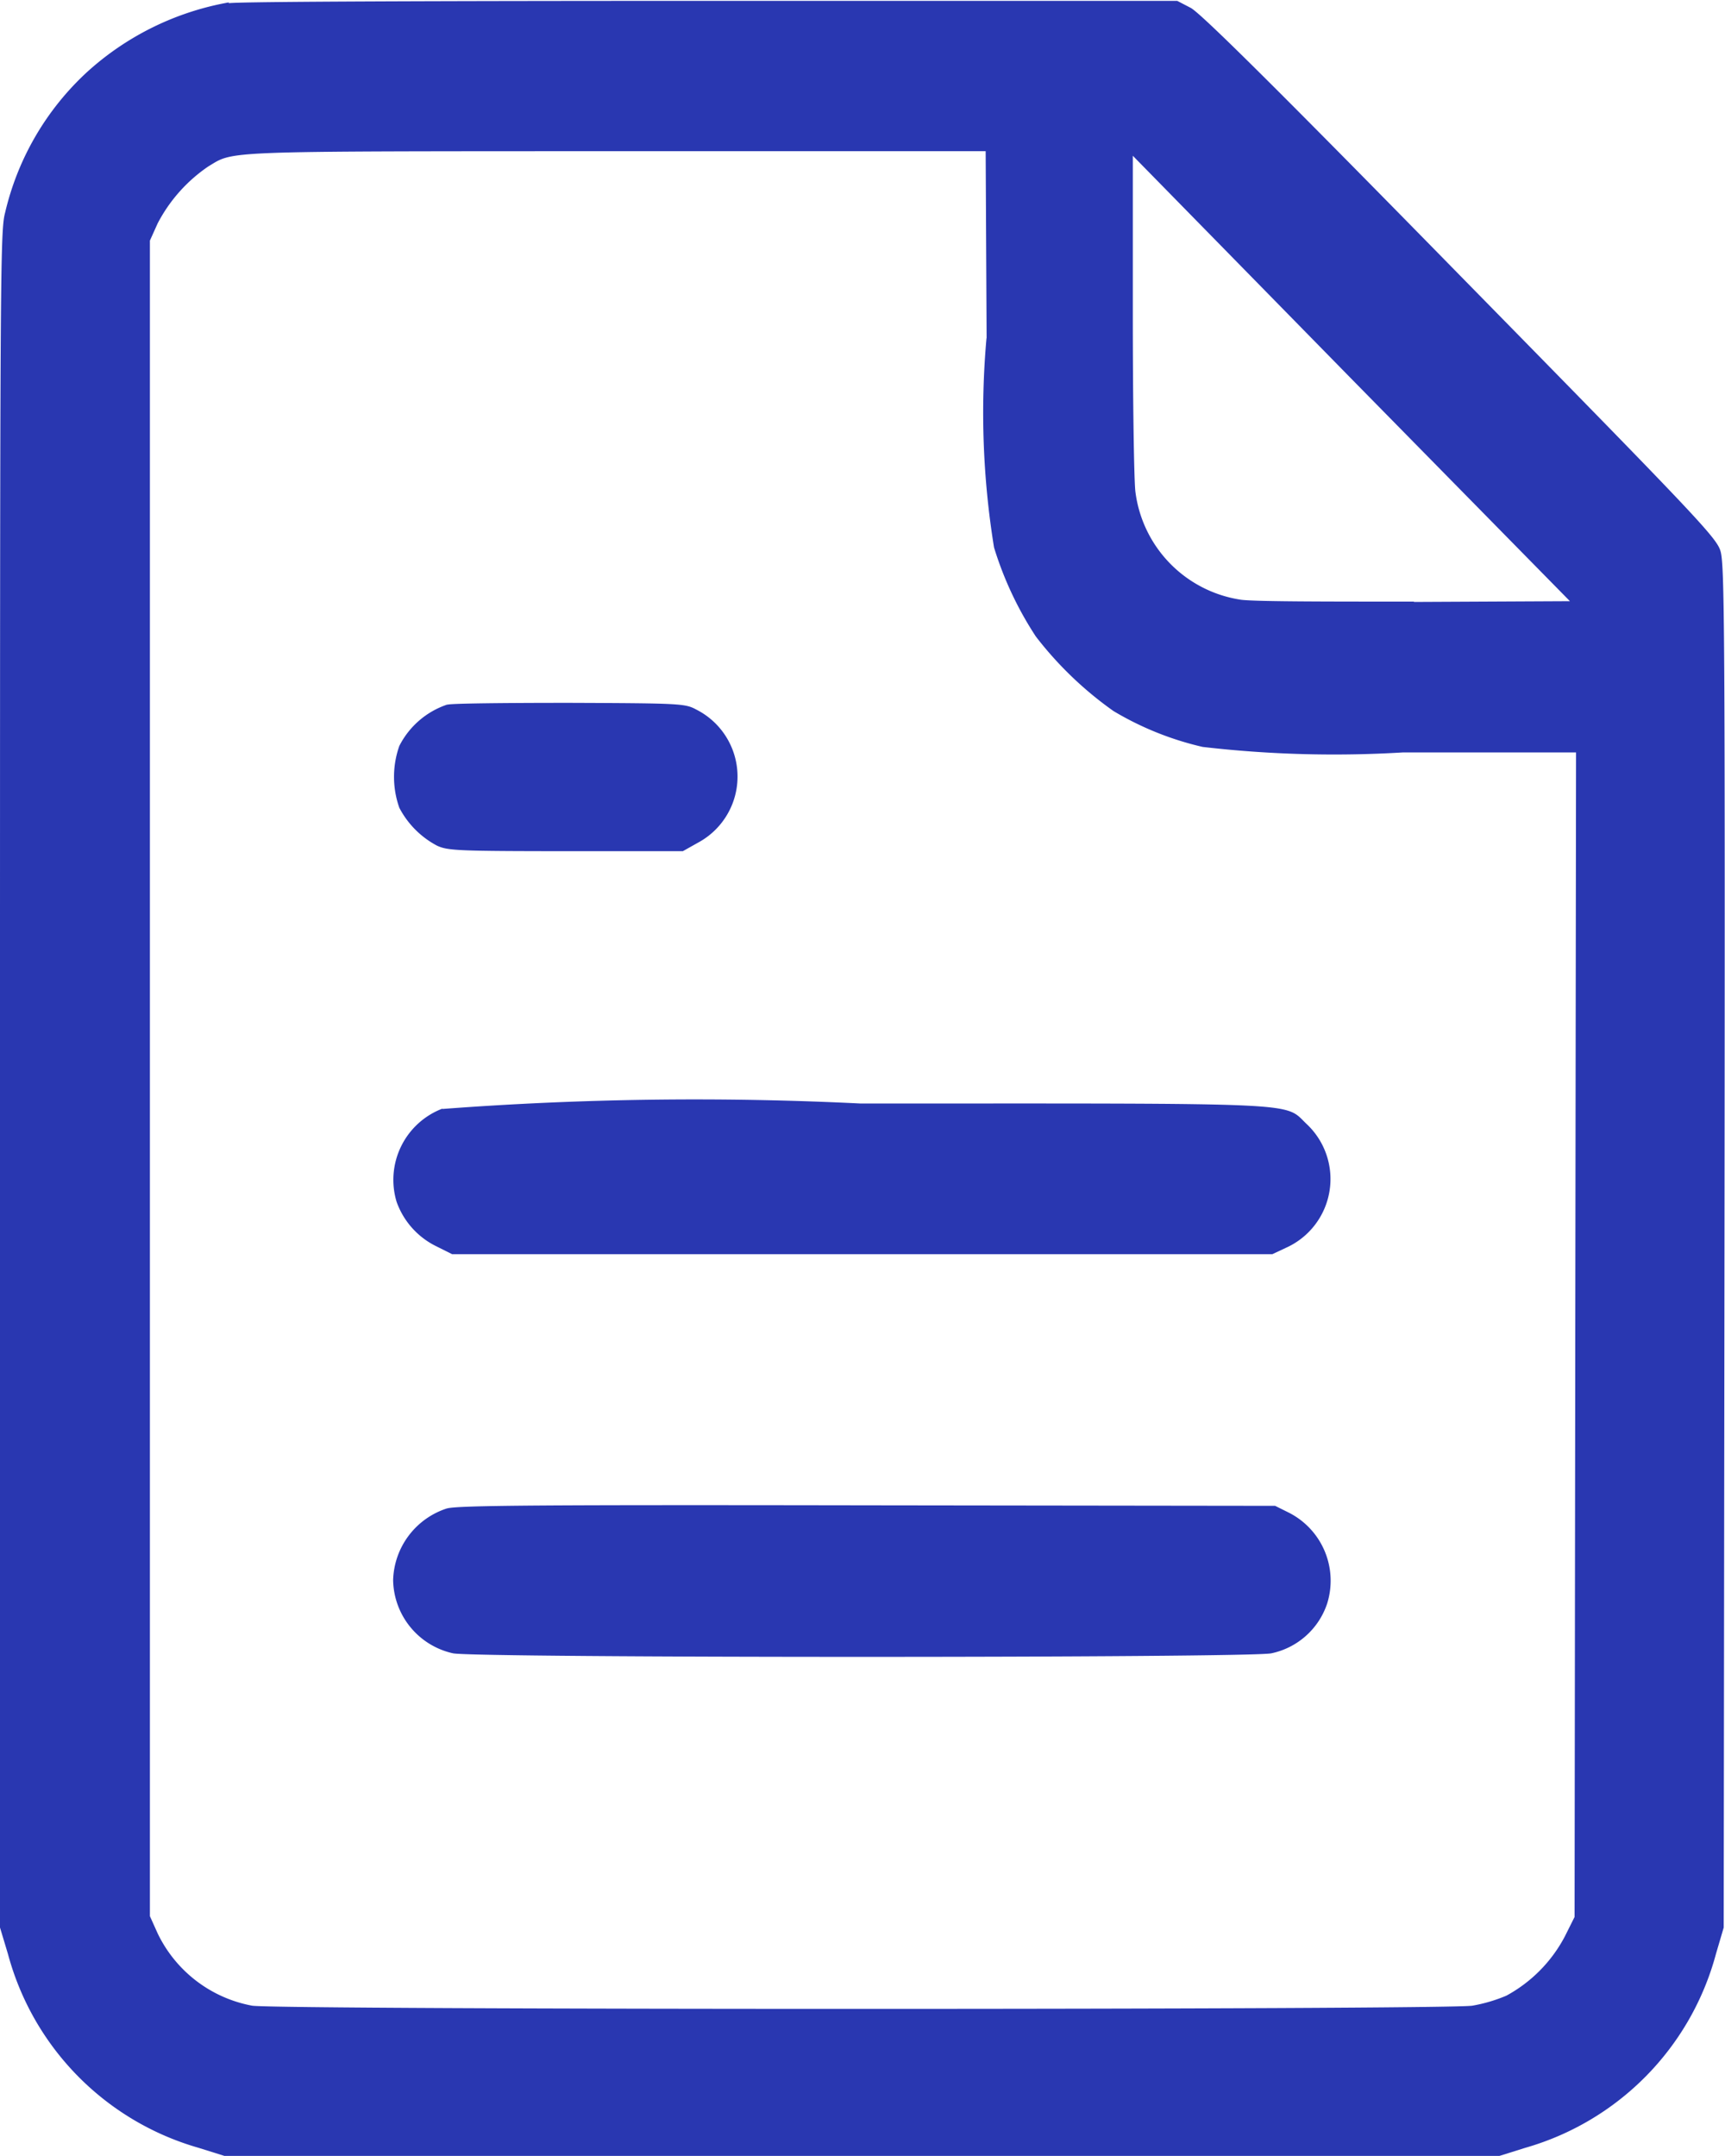 <svg xmlns="http://www.w3.org/2000/svg" width="20" height="25" viewBox="0 0 20 25">
  <path id="_7_блок" data-name="7 блок" d="M2.667.038A3.3,3.3,0,0,0,1.026.844,3.209,3.209,0,0,0,.074,2.477C.017,2.688.015,3.15.015,12.529v9.832l.092.306a3.2,3.2,0,0,0,2.21,2.248l.3.094H17.4l.3-.094a3.2,3.2,0,0,0,2.21-2.248L20,22.361l.009-7.893c.008-7.217,0-7.91-.046-8.067s-.265-.387-3.024-3.2C14.8,1.017,13.928.154,13.818.1l-.154-.08-5.39,0c-3.138,0-5.479.008-5.606.027m8.784,3.891a9.752,9.752,0,0,0,.088,2.42,4.035,4.035,0,0,0,.485,1.033,4.177,4.177,0,0,0,.9.864,3.574,3.574,0,0,0,1.034.416,13.22,13.22,0,0,0,2.318.064h2.011l-.009,6.751-.008,6.752-.113.226a1.661,1.661,0,0,1-.678.687,1.813,1.813,0,0,1-.394.116c-.3.049-13.845.05-14.148,0a1.524,1.524,0,0,1-1.095-.838l-.09-.2V2.8l.09-.2a1.812,1.812,0,0,1,.587-.66c.305-.183.1-.175,4.719-.177l4.294,0,.011,2.165m4.956,3.058c-1.055,0-1.9,0-2.022-.024a1.45,1.45,0,0,1-1.209-1.251c-.016-.126-.03-1.054-.03-2.063V1.816L15.681,4.4l2.536,2.581-1.81.009M5.2,8.18a.968.968,0,0,0-.555.479,1.075,1.075,0,0,0,0,.718,1.041,1.041,0,0,0,.437.439c.125.058.244.063,1.492.064H7.932l.178-.1A.87.87,0,0,0,8.092,8.24c-.133-.072-.17-.075-1.47-.08-.735,0-1.373.006-1.419.021m-.061,4.685a.884.884,0,0,0-.529,1.079.915.915,0,0,0,.444.508l.2.1h9.51l.153-.072a.874.874,0,0,0,.249-1.433c-.277-.26.063-.243-5.173-.242a38.866,38.866,0,0,0-4.851.063M5.2,17.5a.9.9,0,0,0-.627.833.885.885,0,0,0,.694.848c.249.055,9.24.055,9.489,0a.87.87,0,0,0,.646-.576.885.885,0,0,0-.444-1.055l-.159-.079-4.722-.006c-3.733-.006-4.754,0-4.878.036" transform="translate(-0.015 -0.01)" fill="#2937b1" fill-rule="evenodd"/>
</svg>
